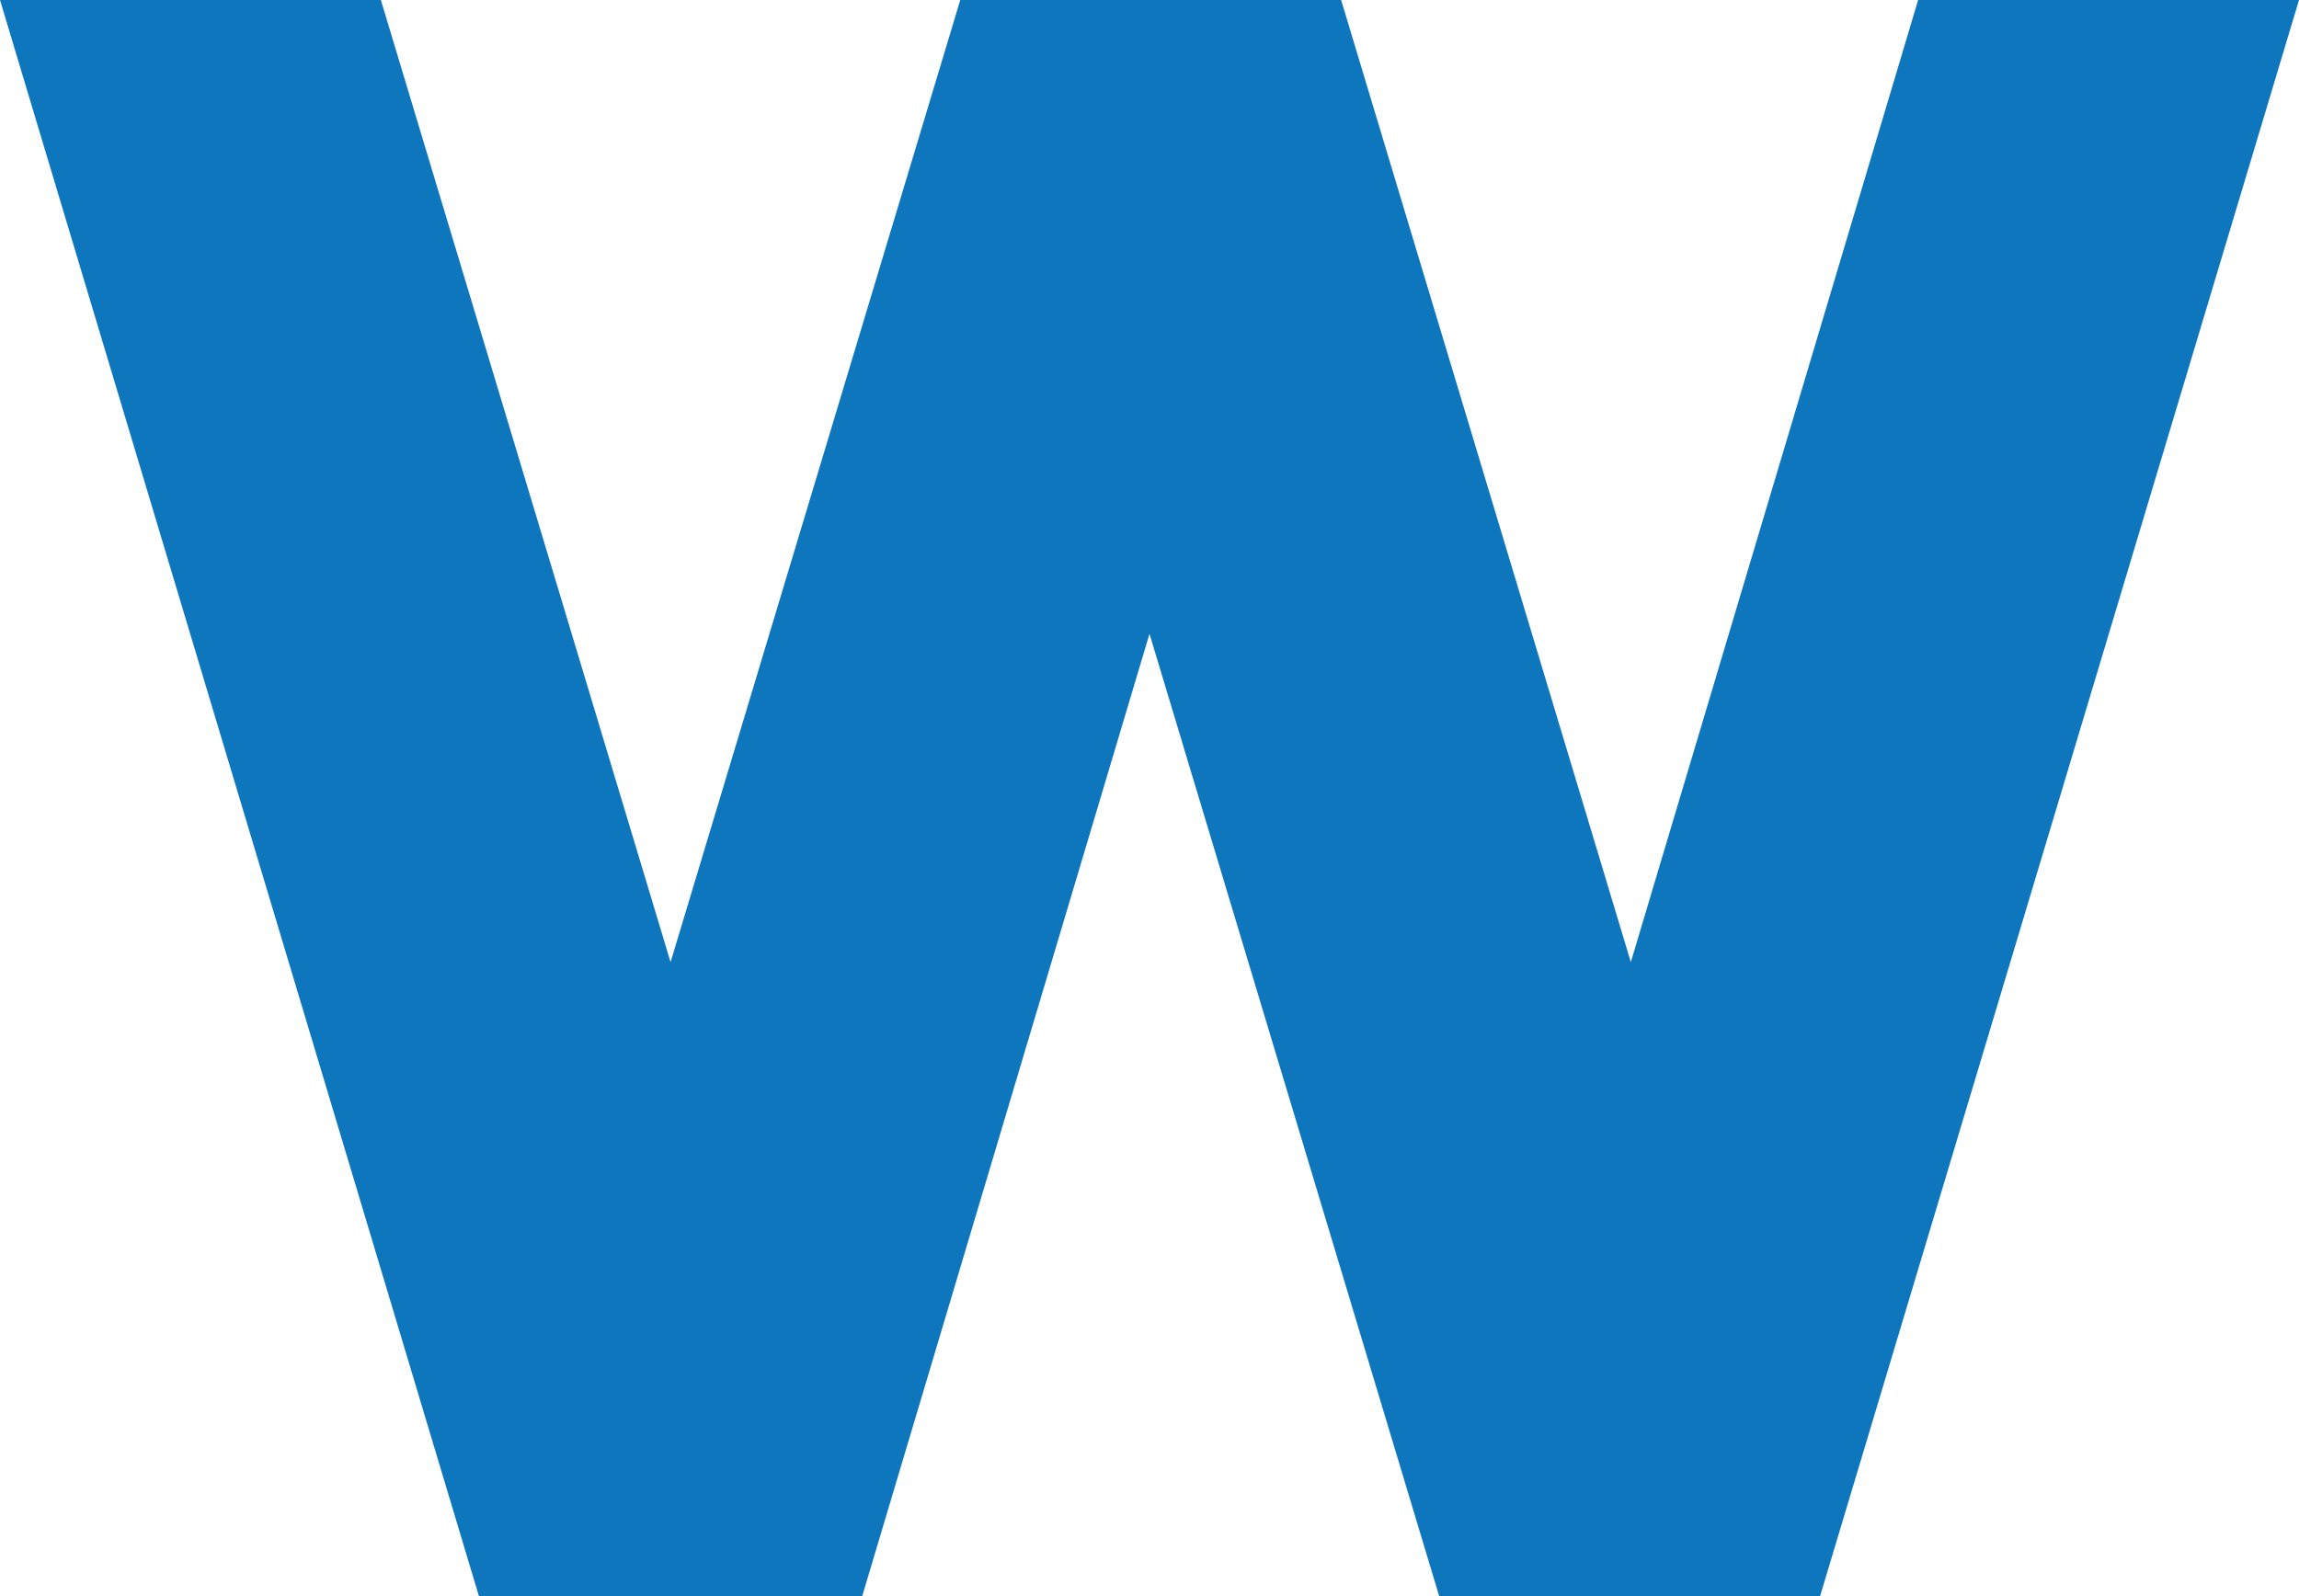 <svg xmlns="http://www.w3.org/2000/svg" viewBox="0 0 86.74 60.24"><defs><style>.b395b998-e729-491a-883b-93bfdf81ee4c{fill:#0e76bd;}</style></defs><title>Ativo 26</title><g id="a0892e58-5f64-495a-a364-cd97e91b6cb1" data-name="Camada 2"><g id="b129ac64-d20b-4b27-9ec6-0e53276408c1" data-name="Camada 1"><path class="b395b998-e729-491a-883b-93bfdf81ee4c" d="M0,0H14.37L25.3,36.31,36.23,0H50.6L61.53,36.31,72.37,0H86.74L68.67,60.24H54.3L43.37,23.92,32.53,60.24H18.07Z"/></g></g></svg>